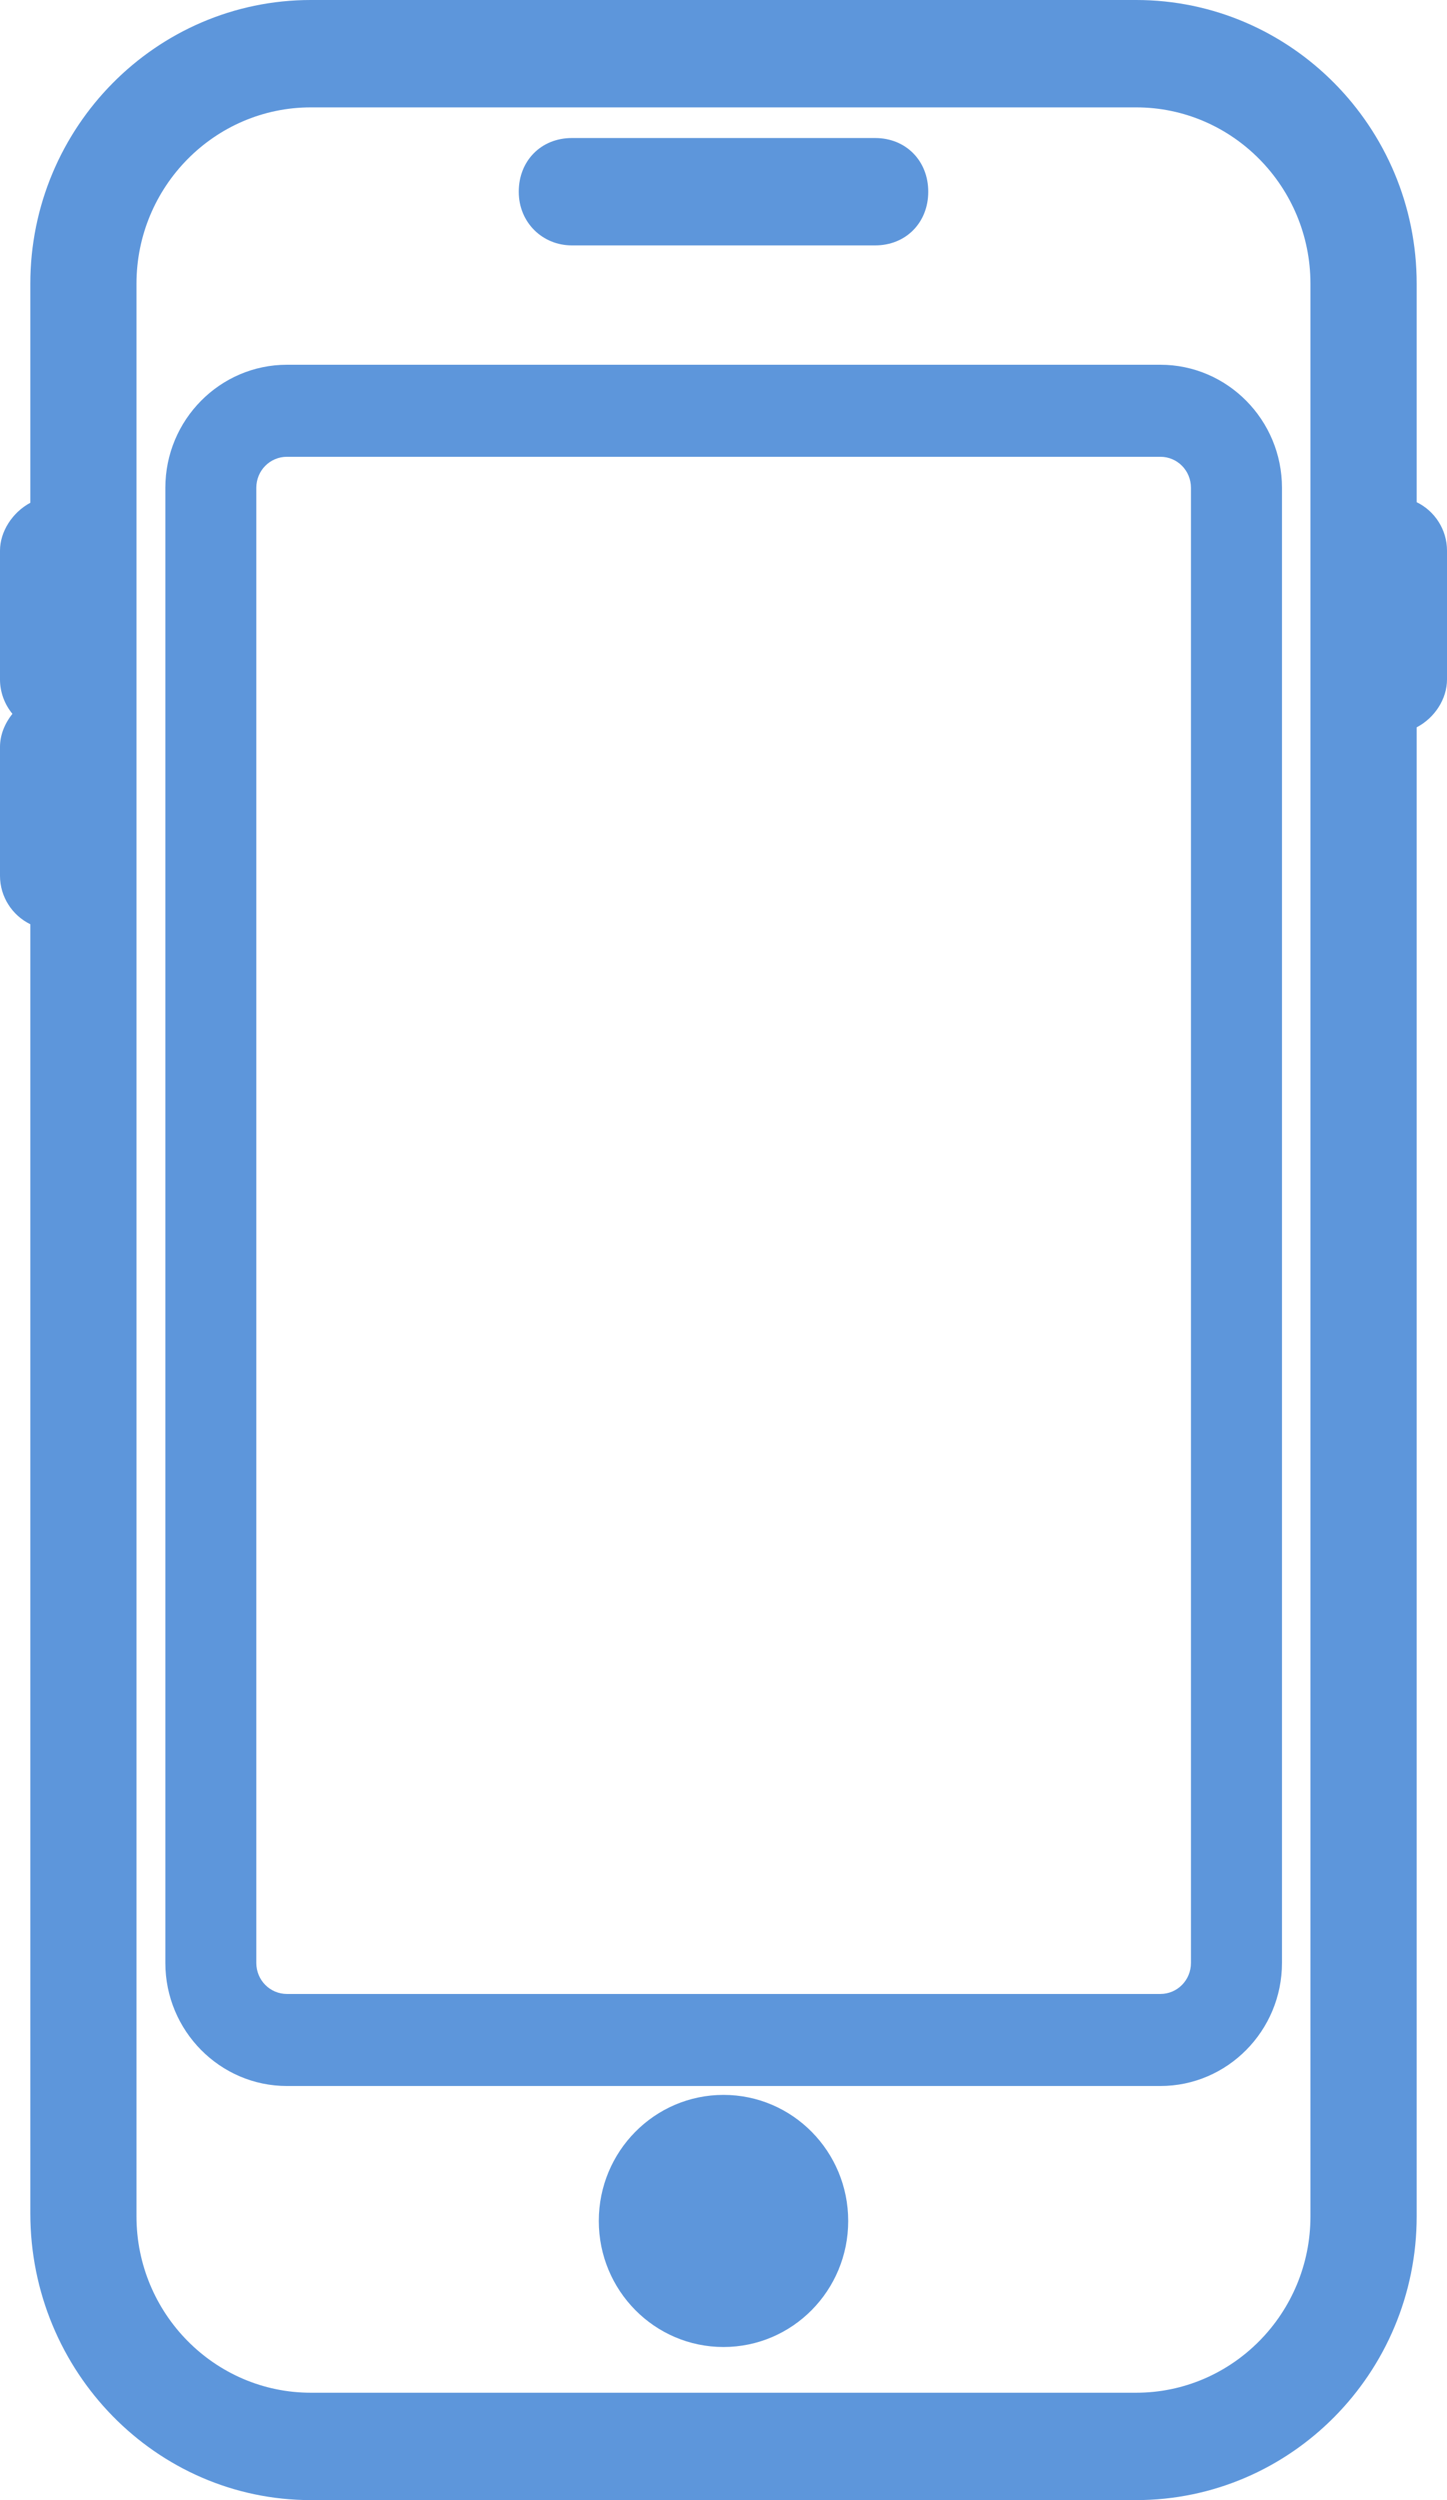 <svg width="22" height="38" viewBox="0 0 22 38" fill="none" xmlns="http://www.w3.org/2000/svg">
<g clip-path="url(#clip0_72_85)">
<path d="M8.694 3.73H13.306C13.772 3.73 14.113 3.385 14.113 2.914C14.113 2.443 13.772 2.098 13.306 2.098H8.694C8.228 2.098 7.887 2.443 7.887 2.914C7.887 3.385 8.251 3.73 8.694 3.73Z" fill="#5D96DB"/>
<path d="M21.539 7.633V4.313C21.539 1.935 19.625 0 17.273 0H4.727C2.375 0 0.461 1.935 0.461 4.313V7.642C0.189 7.787 0 8.08 0 8.369V10.328C0 10.519 0.069 10.705 0.189 10.85C0.069 10.999 0 11.176 0 11.353V13.312C0 13.629 0.184 13.913 0.461 14.048V33.641C0.461 36.046 2.375 38 4.727 38H17.273C19.625 38 21.539 36.065 21.539 33.687V11.055C21.816 10.91 22 10.621 22 10.328V8.369C22 8.052 21.816 7.768 21.539 7.633ZM19.924 4.313V33.687C19.924 35.165 18.735 36.368 17.273 36.368H4.727C3.265 36.368 2.075 35.165 2.075 33.687V4.313C2.075 2.835 3.265 1.632 4.727 1.632H17.273C18.735 1.632 19.924 2.835 19.924 4.313Z" fill="#5D96DB"/>
<path d="M17.637 5.544H4.363C3.344 5.544 2.514 6.383 2.514 7.414V29.836C2.514 30.866 3.344 31.706 4.363 31.706H17.642C18.661 31.706 19.491 30.866 19.491 29.836V7.414C19.491 6.383 18.661 5.544 17.642 5.544H17.637ZM3.897 7.414C3.897 7.152 4.105 6.943 4.363 6.943H17.642C17.9 6.943 18.107 7.152 18.107 7.414V29.836C18.107 30.097 17.9 30.307 17.642 30.307H4.363C4.105 30.307 3.897 30.097 3.897 29.836V7.414Z" fill="#5D96DB"/>
<path d="M11 31.841C9.953 31.841 9.104 32.699 9.104 33.757C9.104 34.816 9.953 35.673 11 35.673C12.047 35.673 12.896 34.816 12.896 33.757C12.896 32.699 12.047 31.841 11 31.841Z" fill="#5D96DB"/>
</g>
<defs>
<clipPath id="clip0_72_85">
<rect width="22" height="38" fill="white"/>
</clipPath>
</defs>
</svg>

